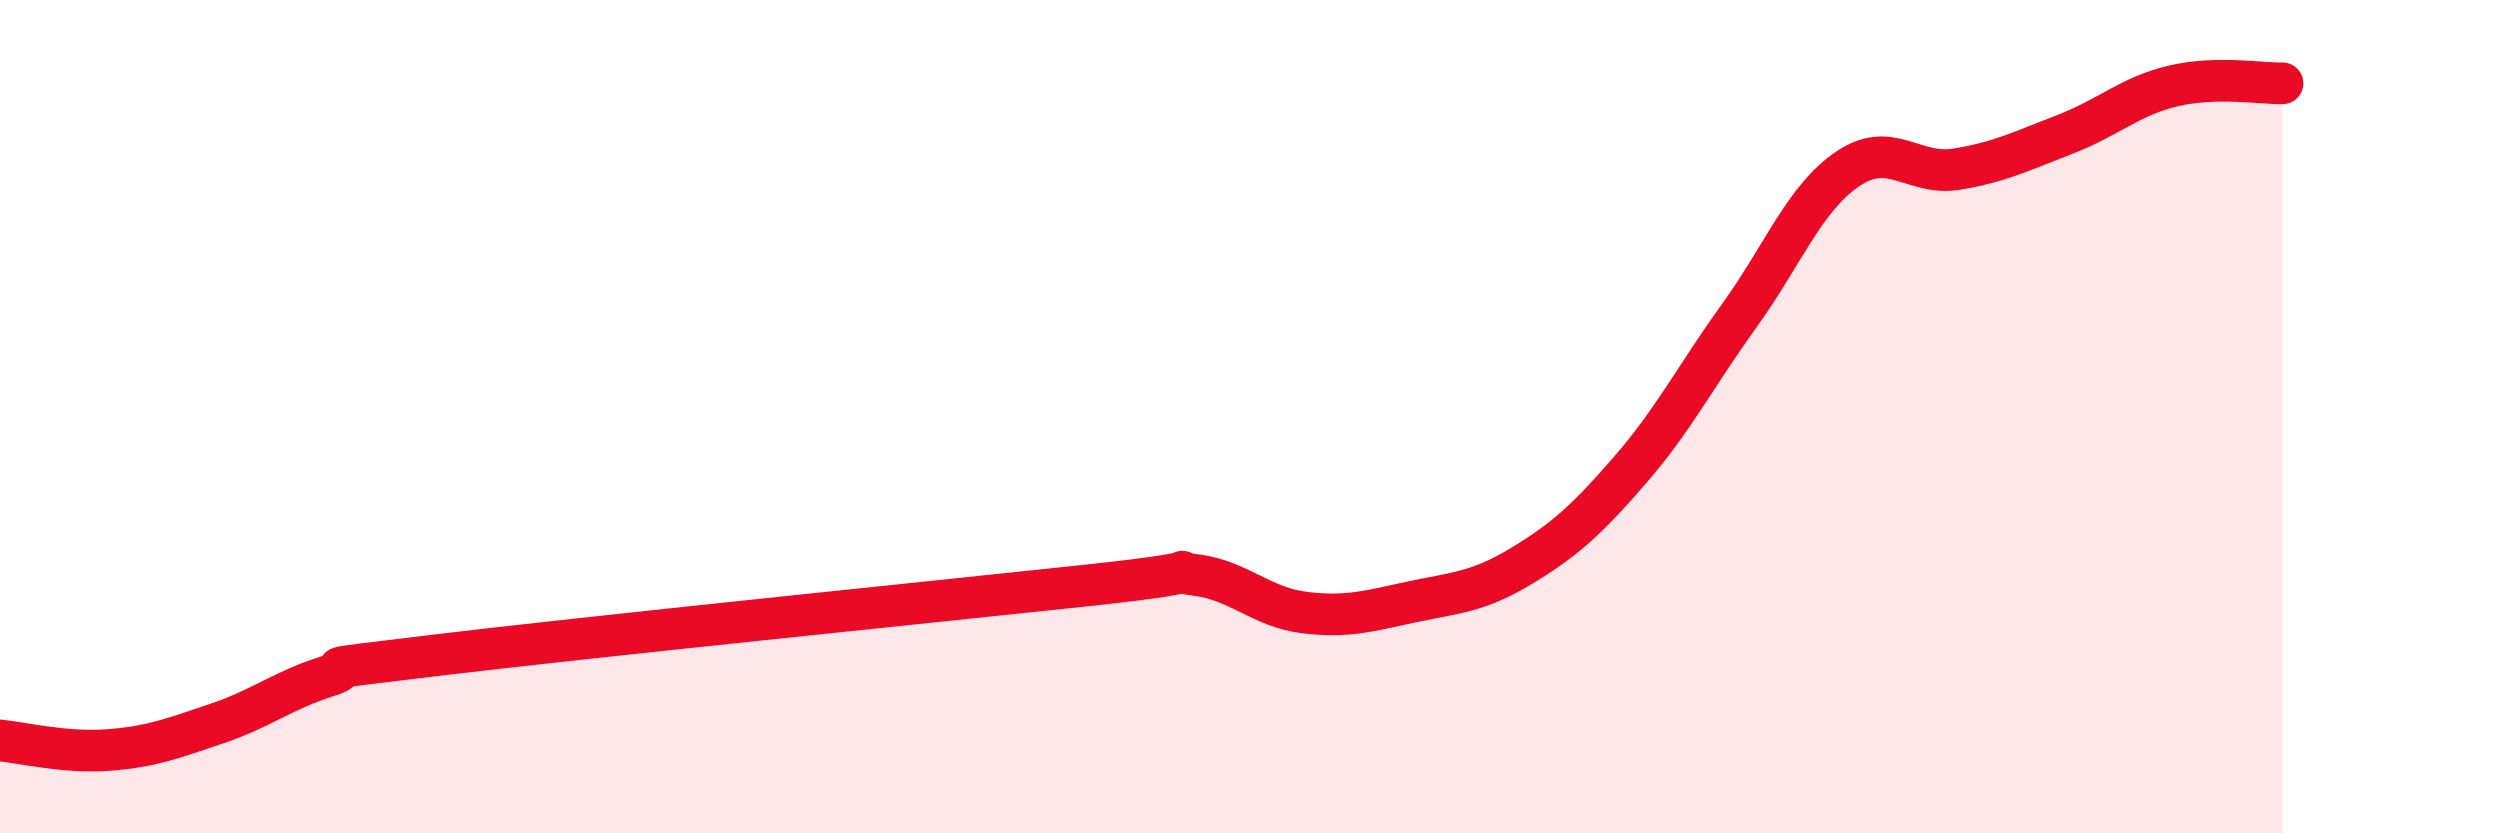 
    <svg width="60" height="20" viewBox="0 0 60 20" xmlns="http://www.w3.org/2000/svg">
      <path
        d="M 0,17.77 C 0.52,17.82 1.57,18.08 2.61,18 C 3.65,17.92 4.18,17.71 5.22,17.36 C 6.26,17.01 6.79,16.57 7.83,16.24 C 8.87,15.91 6.78,16.17 10.43,15.73 C 14.08,15.29 22.44,14.44 26.09,14.05 C 29.74,13.66 27.66,13.67 28.7,13.8 C 29.74,13.93 30.26,14.57 31.3,14.7 C 32.34,14.83 32.87,14.66 33.91,14.44 C 34.95,14.22 35.48,14.21 36.52,13.58 C 37.56,12.95 38.09,12.47 39.13,11.27 C 40.17,10.07 40.7,9.02 41.74,7.58 C 42.78,6.14 43.31,4.75 44.35,4.05 C 45.39,3.35 45.92,4.23 46.96,4.06 C 48,3.89 48.53,3.62 49.57,3.22 C 50.61,2.82 51.13,2.3 52.17,2.06 C 53.21,1.82 54.26,2.01 54.78,2L54.78 20L0 20Z"
        fill="#EB0A25"
        opacity="0.1"
        stroke-linecap="round"
        stroke-linejoin="round"
      />
      <path
        d="M 0,17.77 C 0.52,17.82 1.57,18.08 2.61,18 C 3.65,17.92 4.18,17.71 5.22,17.36 C 6.26,17.01 6.79,16.57 7.83,16.24 C 8.87,15.91 6.78,16.17 10.43,15.73 C 14.08,15.29 22.44,14.44 26.09,14.05 C 29.74,13.66 27.66,13.67 28.7,13.8 C 29.74,13.93 30.26,14.57 31.3,14.7 C 32.34,14.83 32.87,14.66 33.91,14.44 C 34.95,14.22 35.48,14.21 36.52,13.58 C 37.56,12.95 38.09,12.47 39.13,11.27 C 40.17,10.07 40.7,9.02 41.74,7.58 C 42.78,6.14 43.31,4.75 44.35,4.05 C 45.39,3.35 45.92,4.23 46.96,4.06 C 48,3.89 48.53,3.62 49.57,3.22 C 50.61,2.82 51.13,2.3 52.17,2.06 C 53.21,1.82 54.26,2.01 54.78,2"
        stroke="#EB0A25"
        stroke-width="1"
        fill="none"
        stroke-linecap="round"
        stroke-linejoin="round"
      />
    </svg>
  